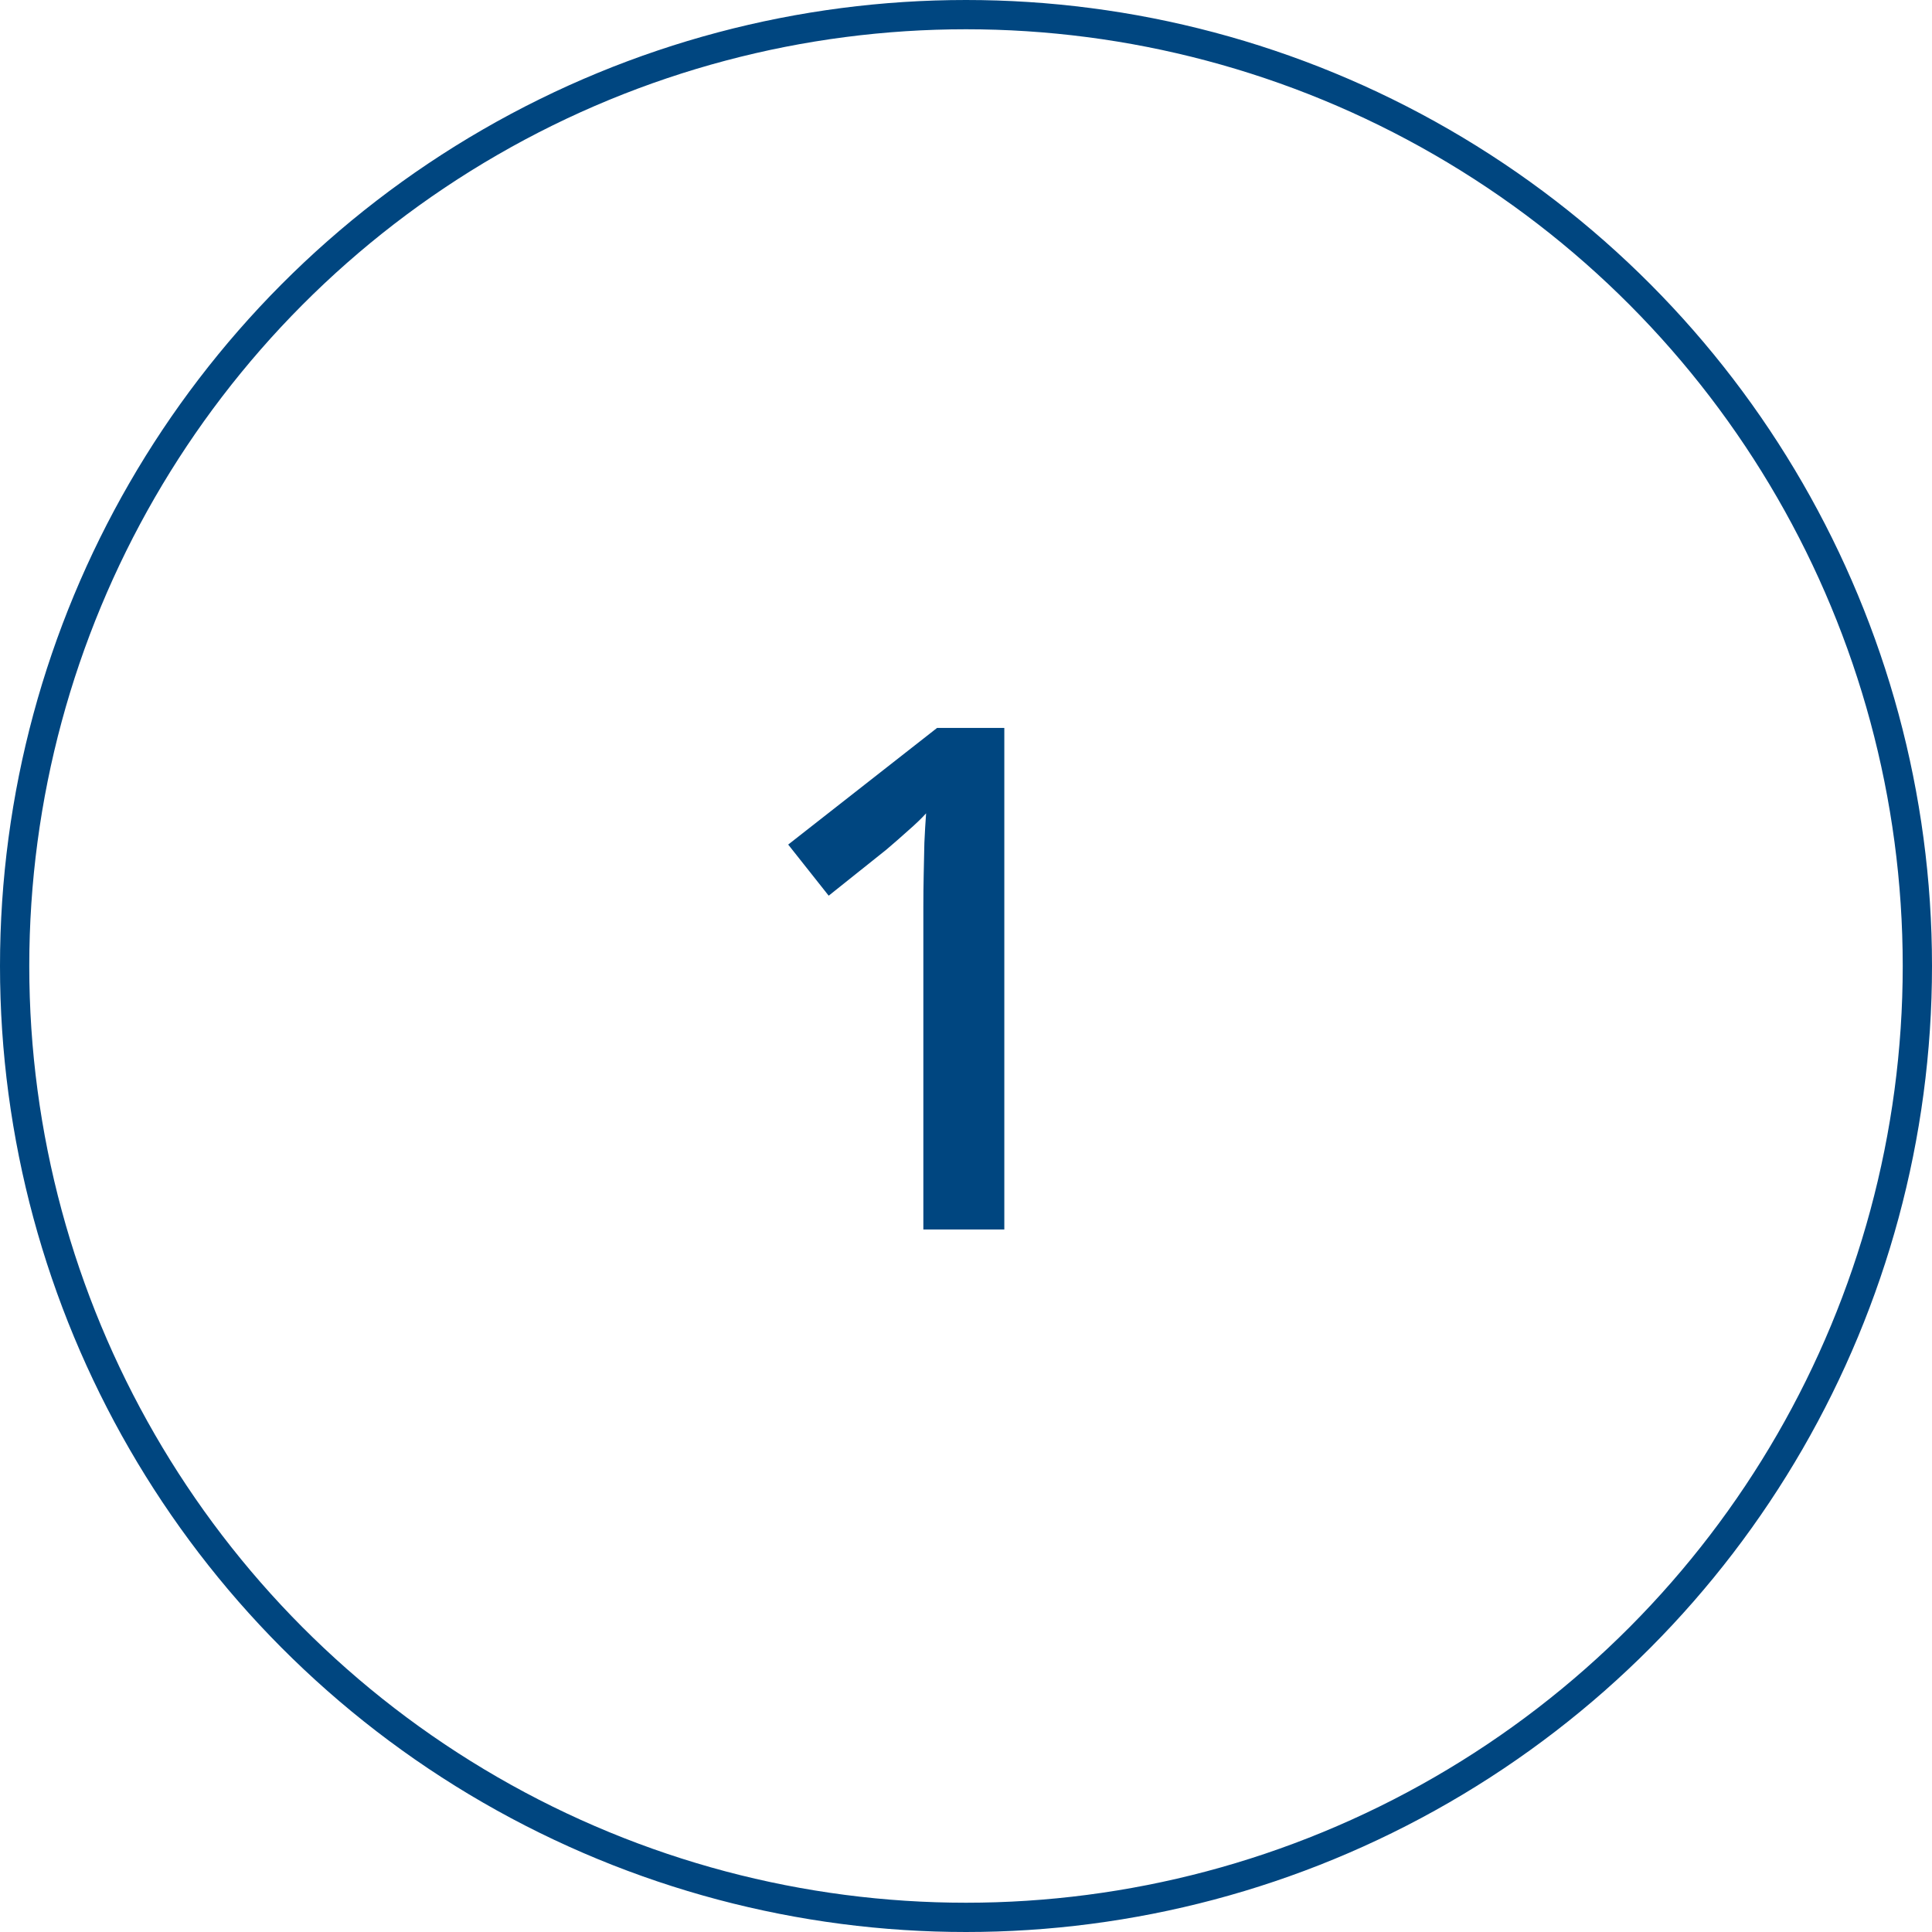 <svg width="66" height="66" viewBox="0 0 66 66" fill="none" xmlns="http://www.w3.org/2000/svg">
<circle cx="33" cy="33" r="32.5" stroke="#004680"/>
<path d="M34.309 42H31.543V30.973C31.543 30.605 31.547 30.238 31.555 29.871C31.562 29.504 31.57 29.145 31.578 28.793C31.594 28.441 31.613 28.105 31.637 27.785C31.473 27.965 31.27 28.16 31.027 28.371C30.793 28.582 30.543 28.801 30.277 29.027L28.309 30.598L26.926 28.852L32.012 24.867H34.309V42Z" fill="#004680"/>
</svg>
